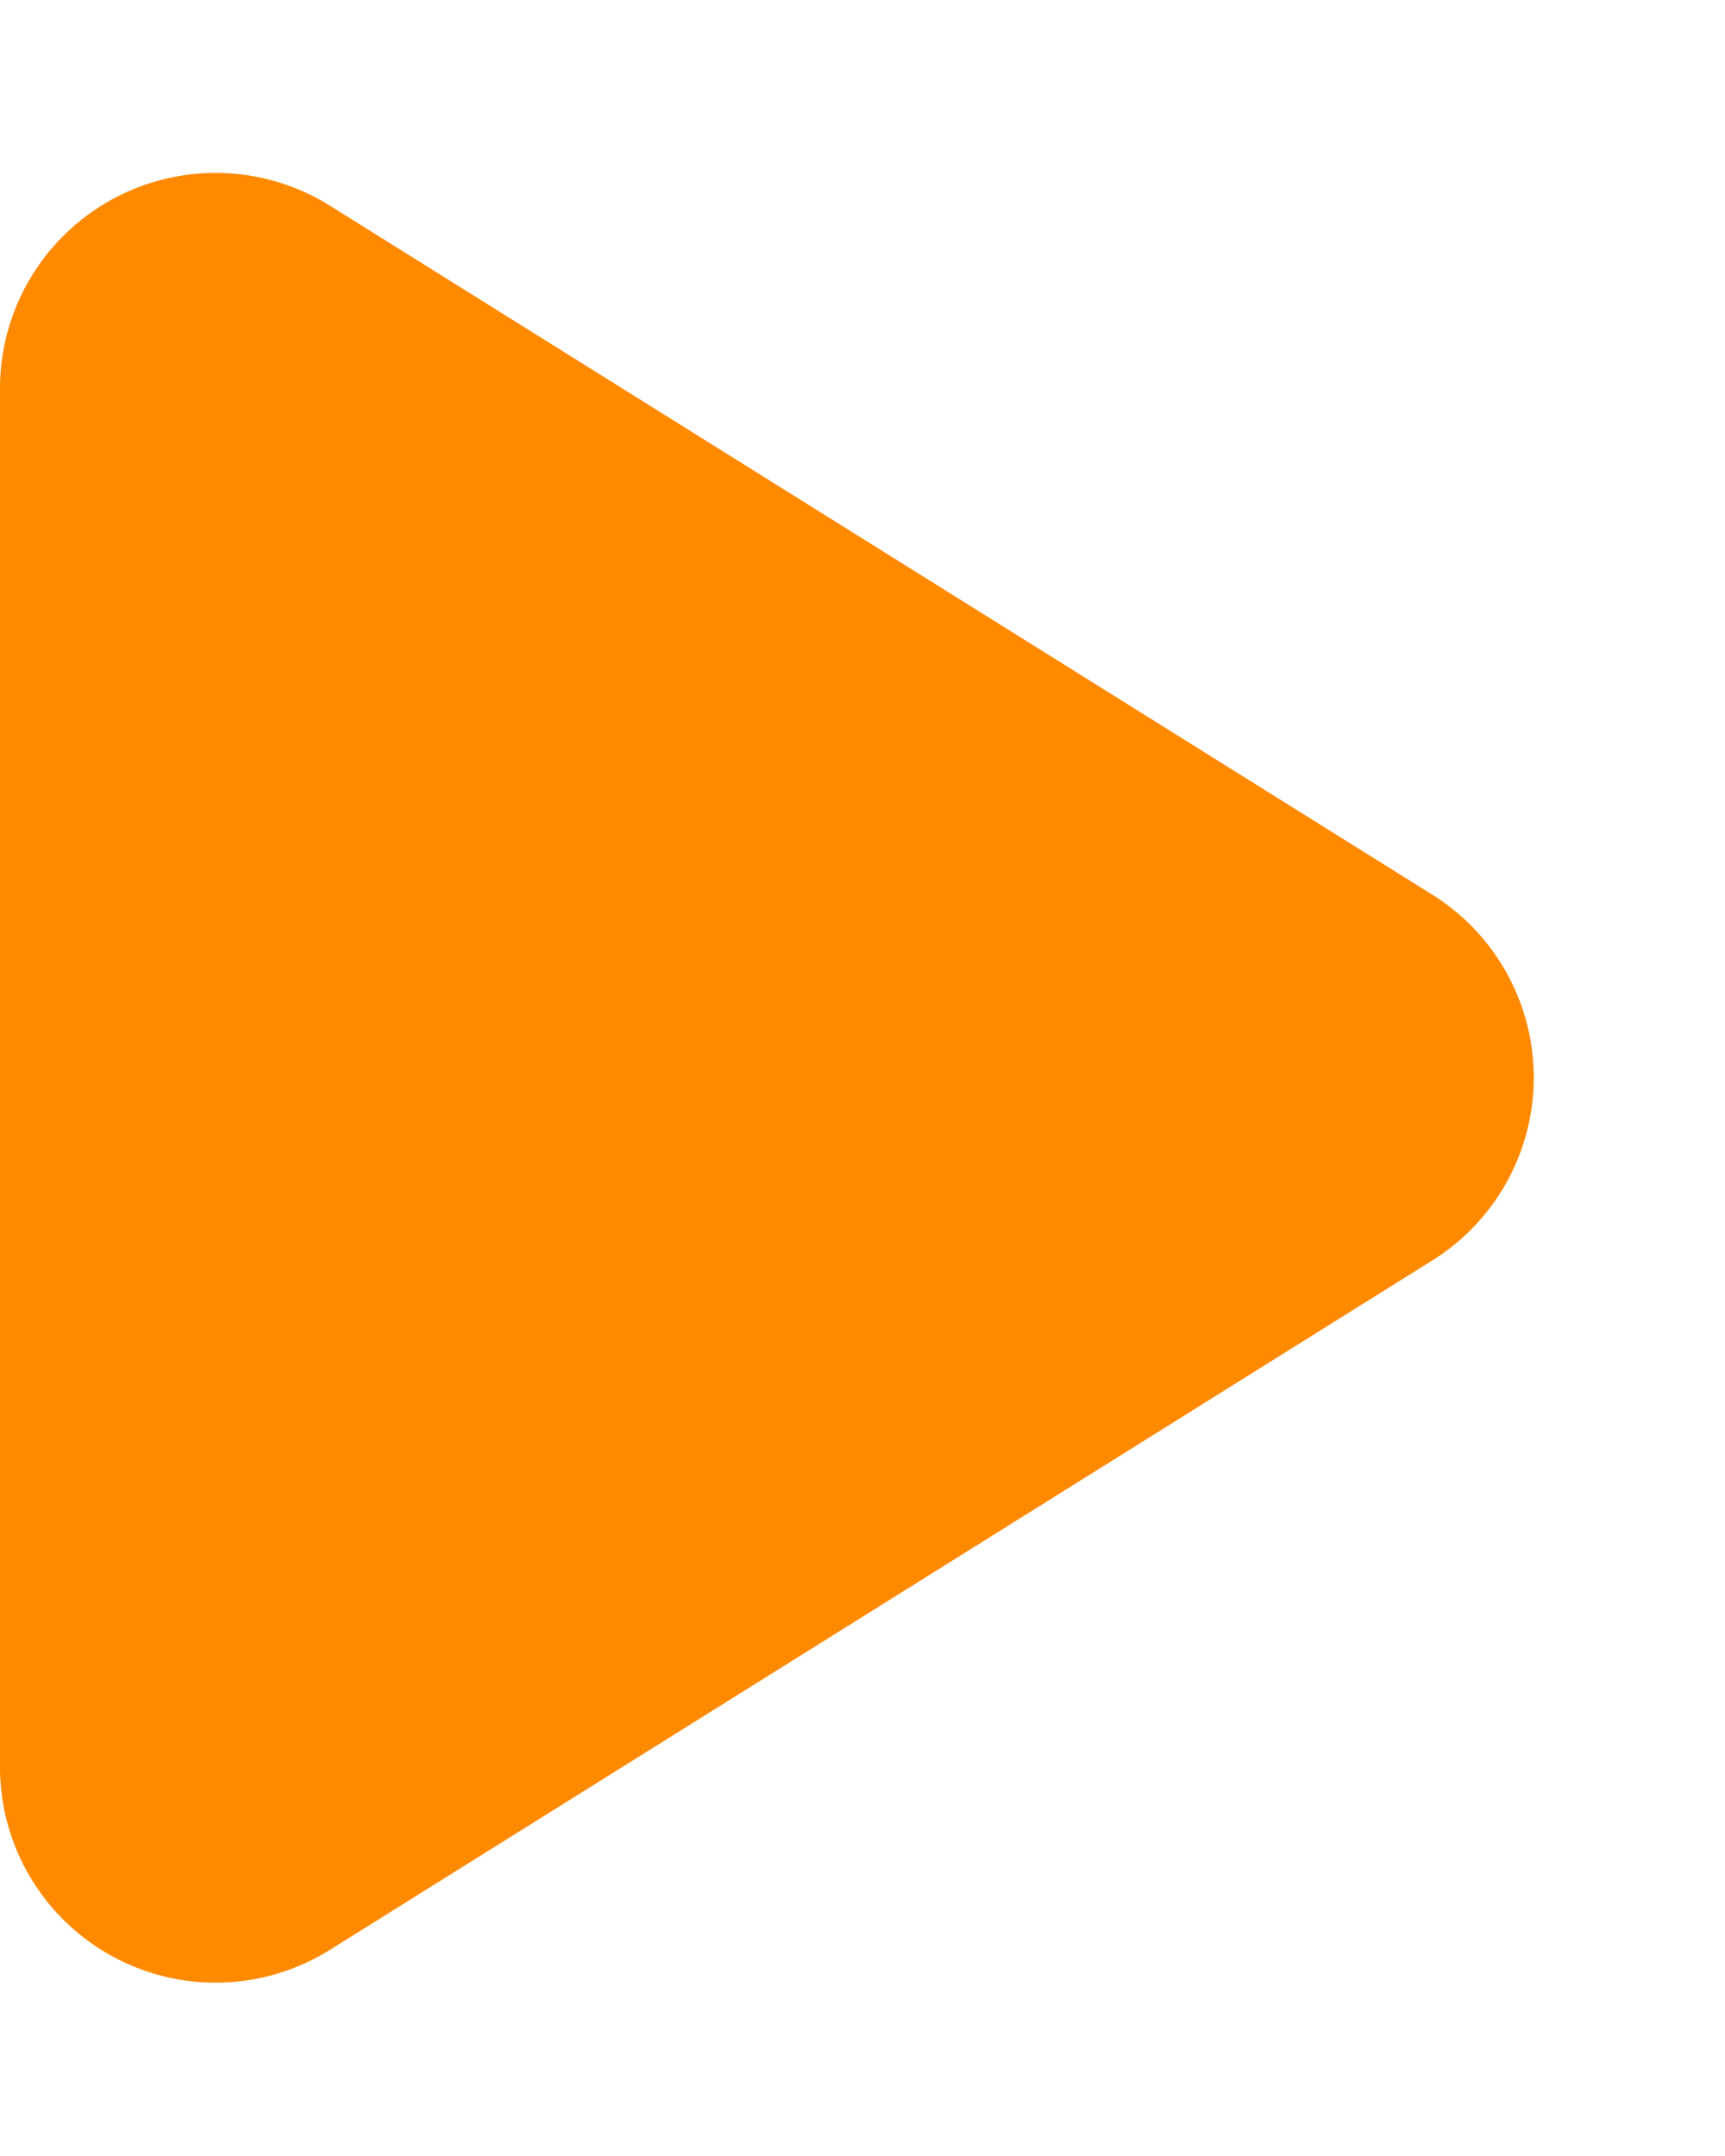 <svg xmlns="http://www.w3.org/2000/svg" width="16" height="20" viewBox="0 0 16 20">
  <path id="playIcon" d="M8.3,2.714a2,2,0,0,1,3.392,0L18.088,12.94a2,2,0,0,1-1.7,3.06H3.608a2,2,0,0,1-1.7-3.06Z" transform="translate(16) rotate(90)" fill="#ff8a00"/>
</svg>
